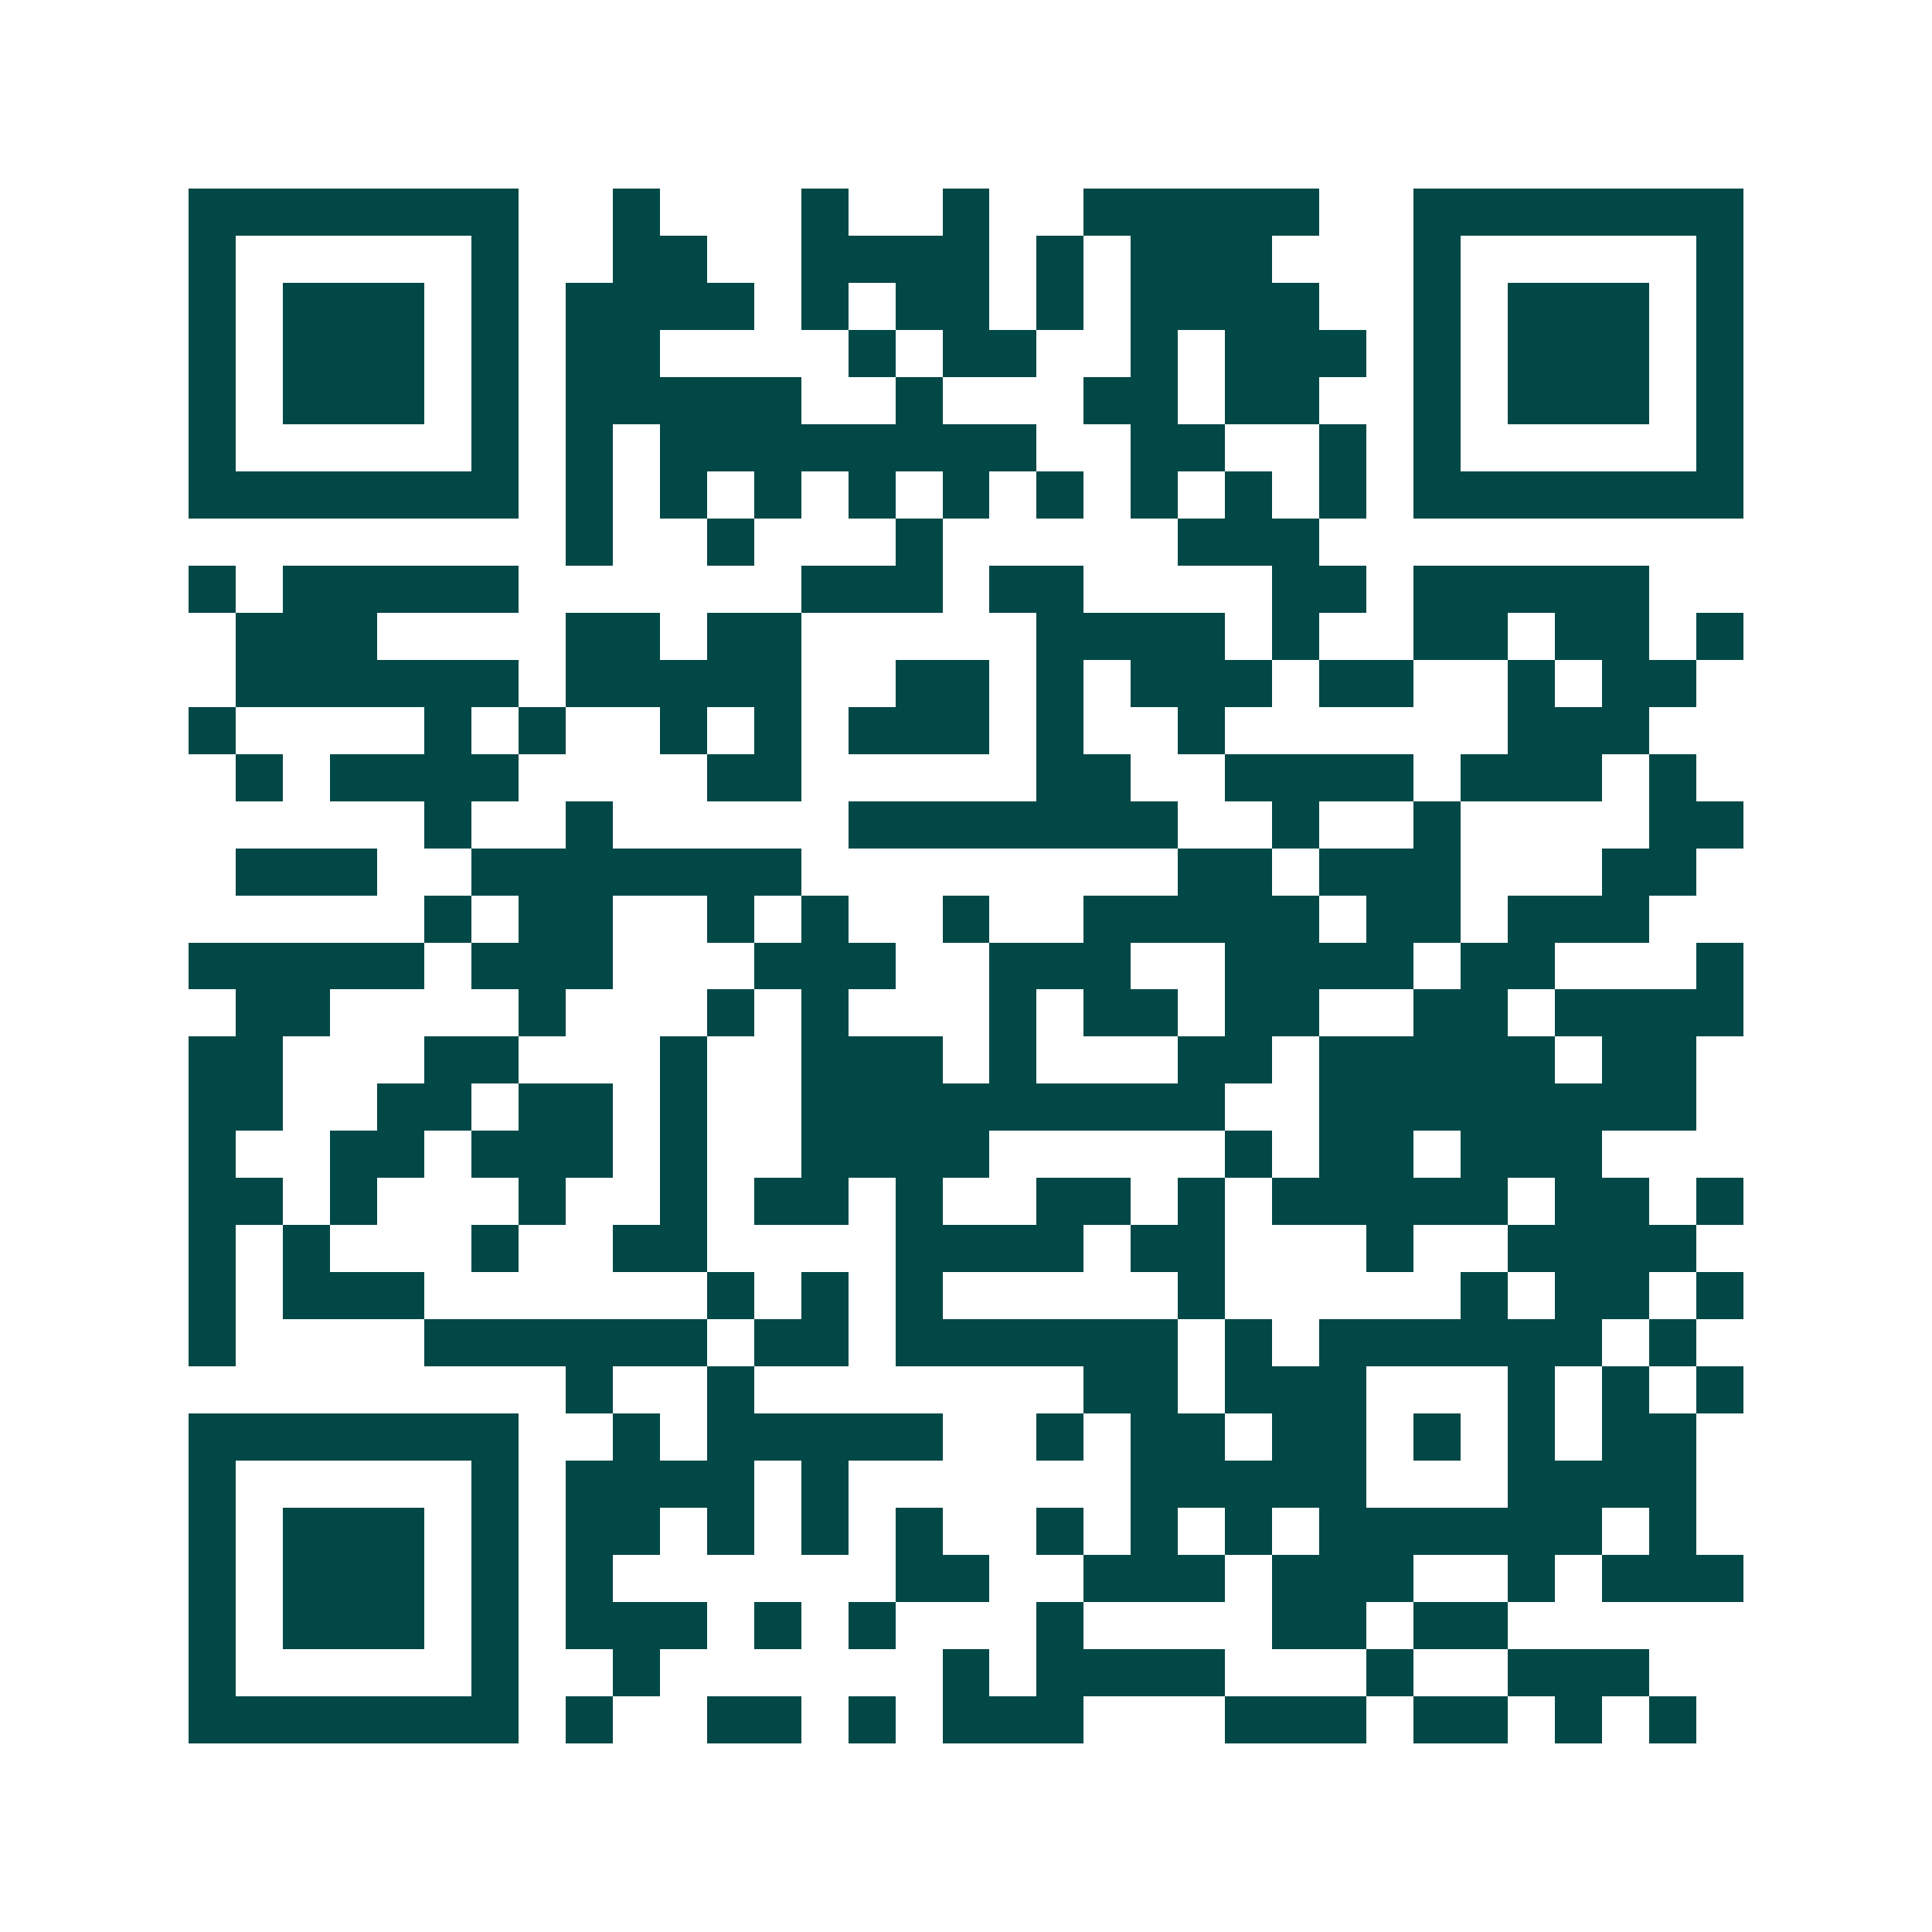 <svg xmlns="http://www.w3.org/2000/svg" width="200" height="200" viewBox="0 0 41 41" shape-rendering="crispEdges"><path fill="#ffffff" d="M0 0h41v41H0z"/><path stroke="#014847" d="M4 4.5h7m2 0h1m3 0h1m2 0h1m2 0h5m2 0h7M4 5.5h1m5 0h1m2 0h2m2 0h4m1 0h1m1 0h3m3 0h1m5 0h1M4 6.5h1m1 0h3m1 0h1m1 0h4m1 0h1m1 0h2m1 0h1m1 0h4m2 0h1m1 0h3m1 0h1M4 7.5h1m1 0h3m1 0h1m1 0h2m4 0h1m1 0h2m2 0h1m1 0h3m1 0h1m1 0h3m1 0h1M4 8.5h1m1 0h3m1 0h1m1 0h5m2 0h1m3 0h2m1 0h2m2 0h1m1 0h3m1 0h1M4 9.5h1m5 0h1m1 0h1m1 0h8m2 0h2m2 0h1m1 0h1m5 0h1M4 10.5h7m1 0h1m1 0h1m1 0h1m1 0h1m1 0h1m1 0h1m1 0h1m1 0h1m1 0h1m1 0h7M12 11.5h1m2 0h1m3 0h1m5 0h3M4 12.5h1m1 0h5m6 0h3m1 0h2m4 0h2m1 0h5M5 13.5h3m4 0h2m1 0h2m5 0h4m1 0h1m2 0h2m1 0h2m1 0h1M5 14.5h6m1 0h5m2 0h2m1 0h1m1 0h3m1 0h2m2 0h1m1 0h2M4 15.5h1m4 0h1m1 0h1m2 0h1m1 0h1m1 0h3m1 0h1m2 0h1m6 0h3M5 16.5h1m1 0h4m4 0h2m5 0h2m2 0h4m1 0h3m1 0h1M9 17.5h1m2 0h1m5 0h7m2 0h1m2 0h1m4 0h2M5 18.5h3m2 0h7m8 0h2m1 0h3m3 0h2M9 19.5h1m1 0h2m2 0h1m1 0h1m2 0h1m2 0h5m1 0h2m1 0h3M4 20.5h5m1 0h3m3 0h3m2 0h3m2 0h4m1 0h2m3 0h1M5 21.5h2m4 0h1m3 0h1m1 0h1m3 0h1m1 0h2m1 0h2m2 0h2m1 0h4M4 22.5h2m3 0h2m3 0h1m2 0h3m1 0h1m3 0h2m1 0h5m1 0h2M4 23.5h2m2 0h2m1 0h2m1 0h1m2 0h9m2 0h8M4 24.5h1m2 0h2m1 0h3m1 0h1m2 0h4m5 0h1m1 0h2m1 0h3M4 25.5h2m1 0h1m3 0h1m2 0h1m1 0h2m1 0h1m2 0h2m1 0h1m1 0h5m1 0h2m1 0h1M4 26.5h1m1 0h1m3 0h1m2 0h2m4 0h4m1 0h2m3 0h1m2 0h4M4 27.5h1m1 0h3m6 0h1m1 0h1m1 0h1m5 0h1m5 0h1m1 0h2m1 0h1M4 28.5h1m4 0h6m1 0h2m1 0h6m1 0h1m1 0h6m1 0h1M12 29.5h1m2 0h1m7 0h2m1 0h3m3 0h1m1 0h1m1 0h1M4 30.5h7m2 0h1m1 0h5m2 0h1m1 0h2m1 0h2m1 0h1m1 0h1m1 0h2M4 31.5h1m5 0h1m1 0h4m1 0h1m6 0h5m3 0h4M4 32.5h1m1 0h3m1 0h1m1 0h2m1 0h1m1 0h1m1 0h1m2 0h1m1 0h1m1 0h1m1 0h6m1 0h1M4 33.5h1m1 0h3m1 0h1m1 0h1m6 0h2m2 0h3m1 0h3m2 0h1m1 0h3M4 34.5h1m1 0h3m1 0h1m1 0h3m1 0h1m1 0h1m3 0h1m4 0h2m1 0h2M4 35.5h1m5 0h1m2 0h1m6 0h1m1 0h4m3 0h1m2 0h3M4 36.5h7m1 0h1m2 0h2m1 0h1m1 0h3m3 0h3m1 0h2m1 0h1m1 0h1"/></svg>
